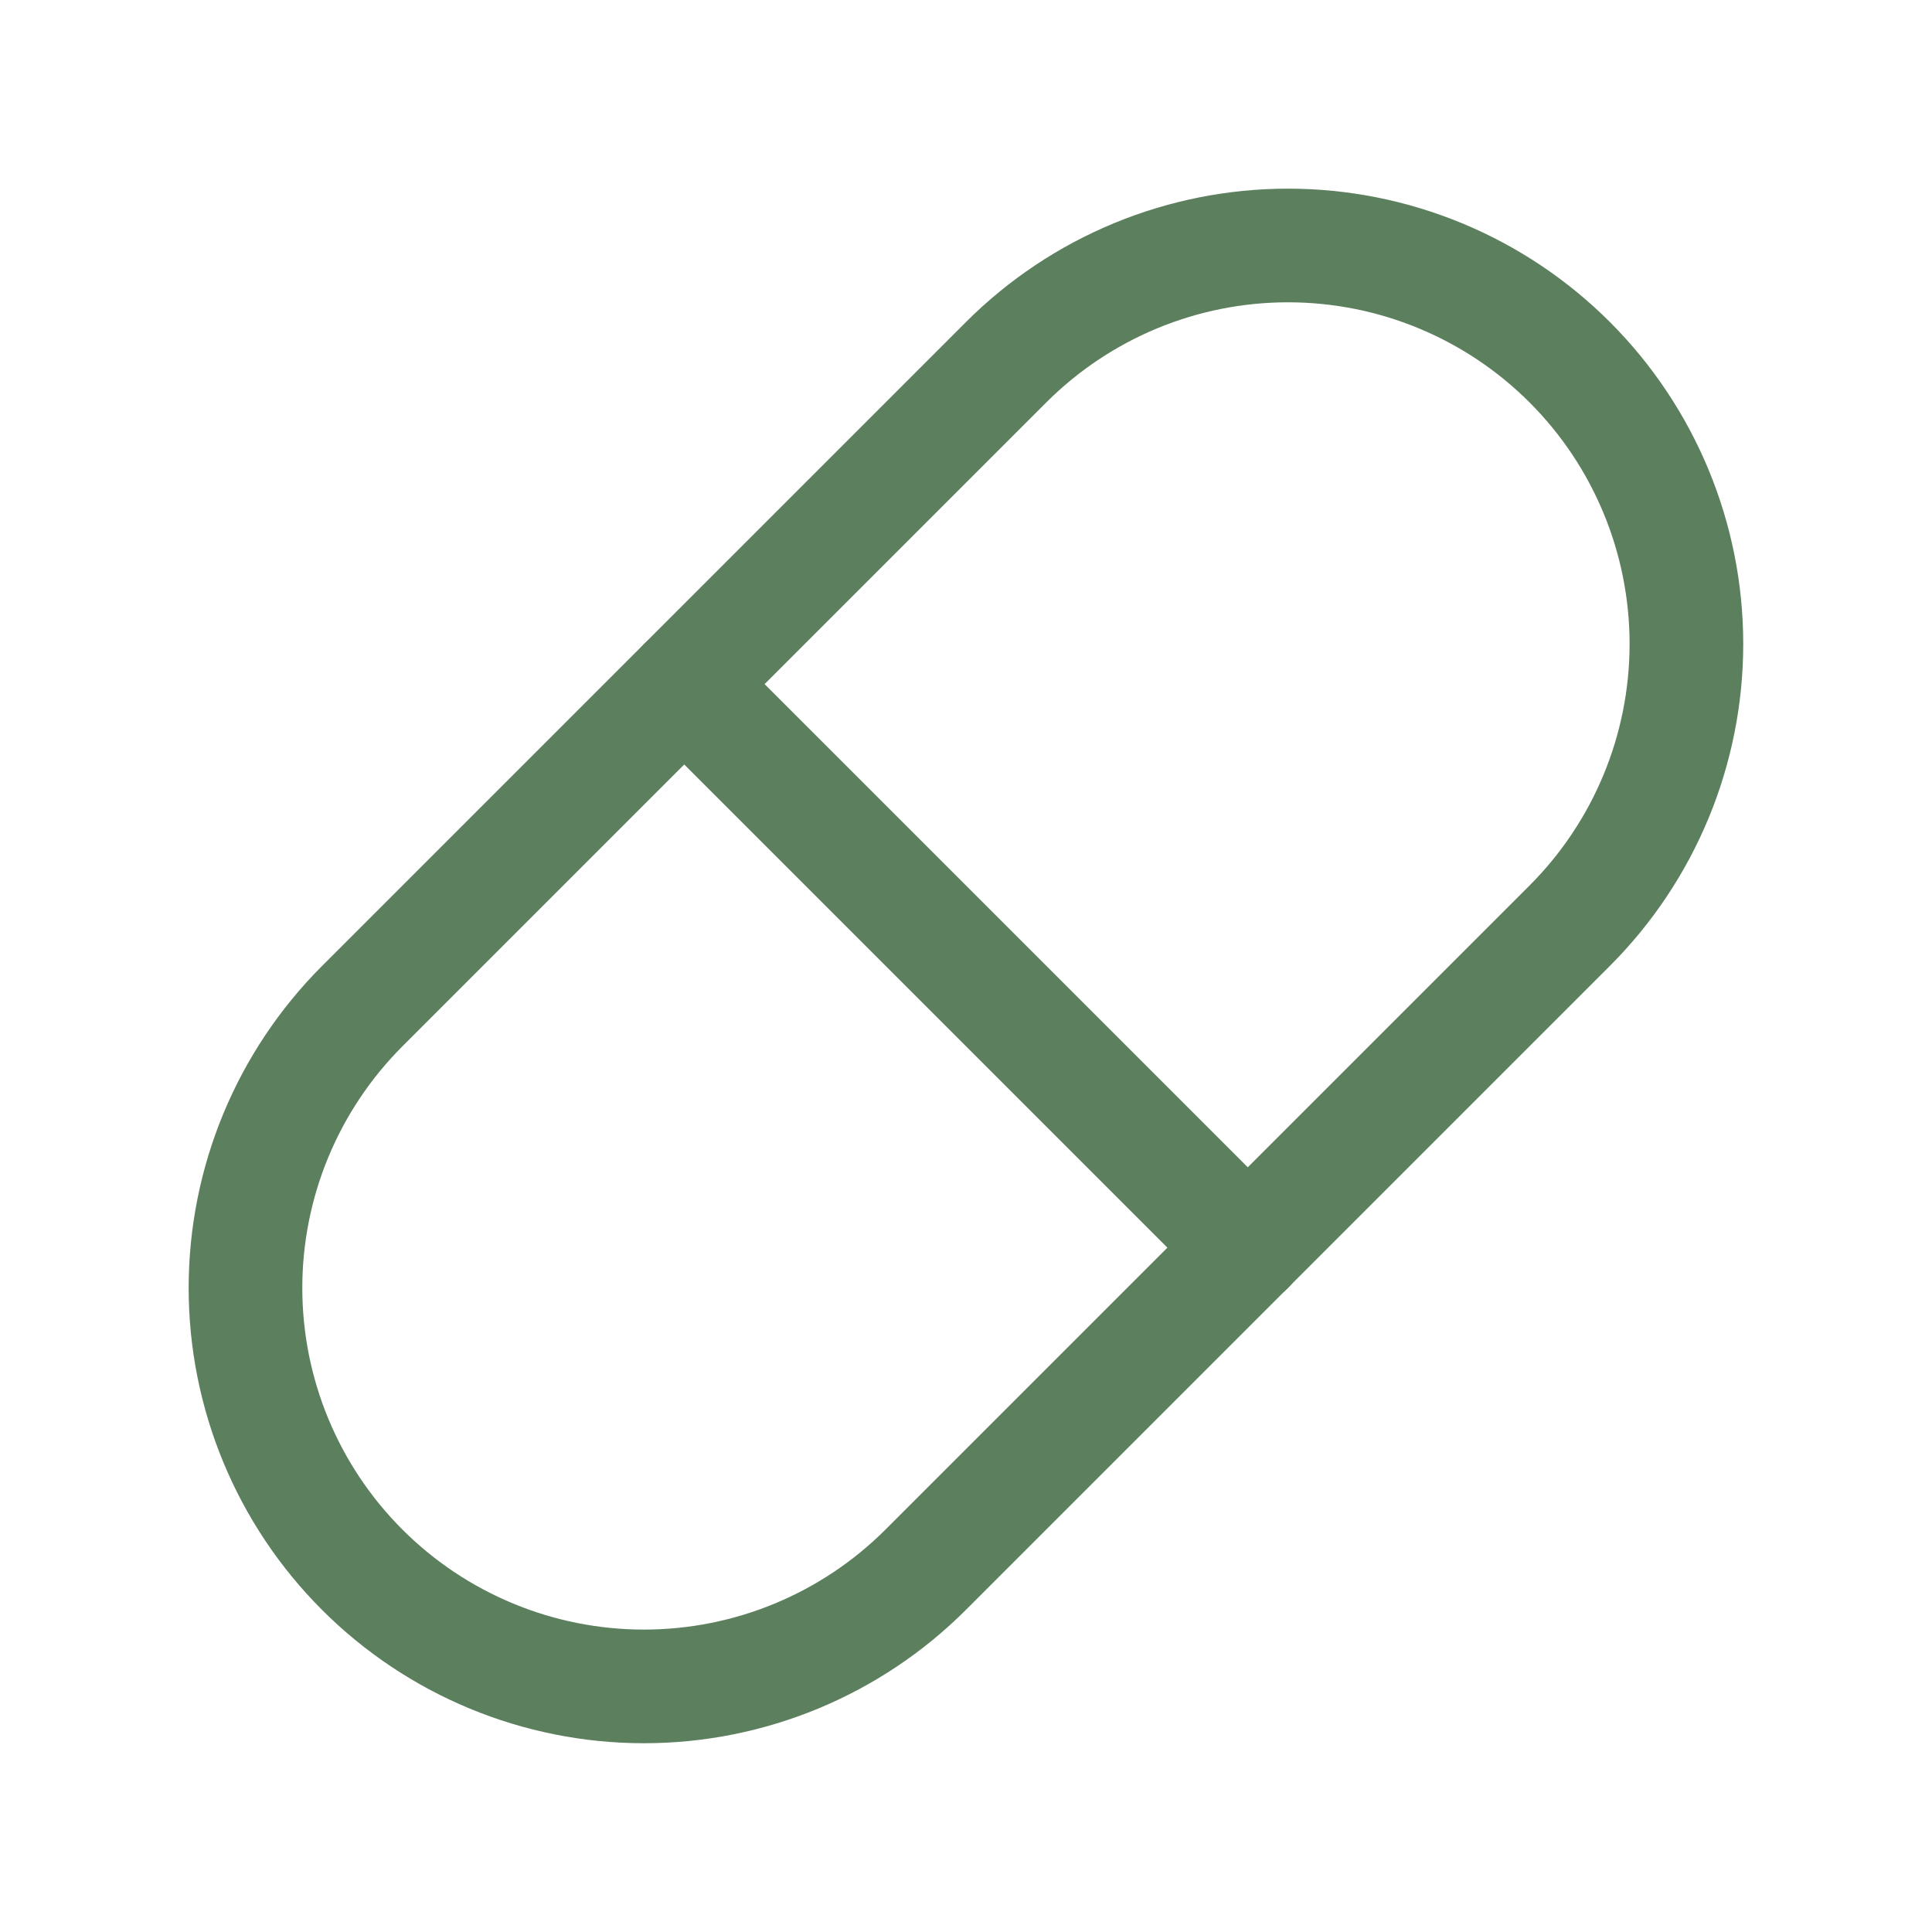 <svg xmlns="http://www.w3.org/2000/svg" fill="none" viewBox="0 0 34 34" height="34" width="34">
<g clip-path="url(#clip0_747_1312)">
<path stroke-linejoin="round" stroke-linecap="round" stroke-width="2" stroke="#5C7F5E" d="M6.374 17.707L17.707 6.374C19.023 5.059 20.806 4.32 22.666 4.32C24.526 4.32 26.309 5.059 27.624 6.374C28.939 7.689 29.678 9.473 29.678 11.332C29.678 13.192 28.939 14.976 27.624 16.291L16.291 27.624C14.976 28.939 13.192 29.678 11.332 29.678C9.473 29.678 7.689 28.939 6.374 27.624C5.059 26.309 4.32 24.526 4.32 22.666C4.32 20.806 5.059 19.023 6.374 17.707Z"></path>
<path stroke-linejoin="round" stroke-linecap="round" stroke-width="2" stroke="#5C7F5E" d="M12.043 12.041L21.96 21.958"></path>
</g>
<defs>
<clipPath id="clip0_747_1312">
<rect fill="white" height="34" width="34"></rect>
</clipPath>
</defs>
</svg>
